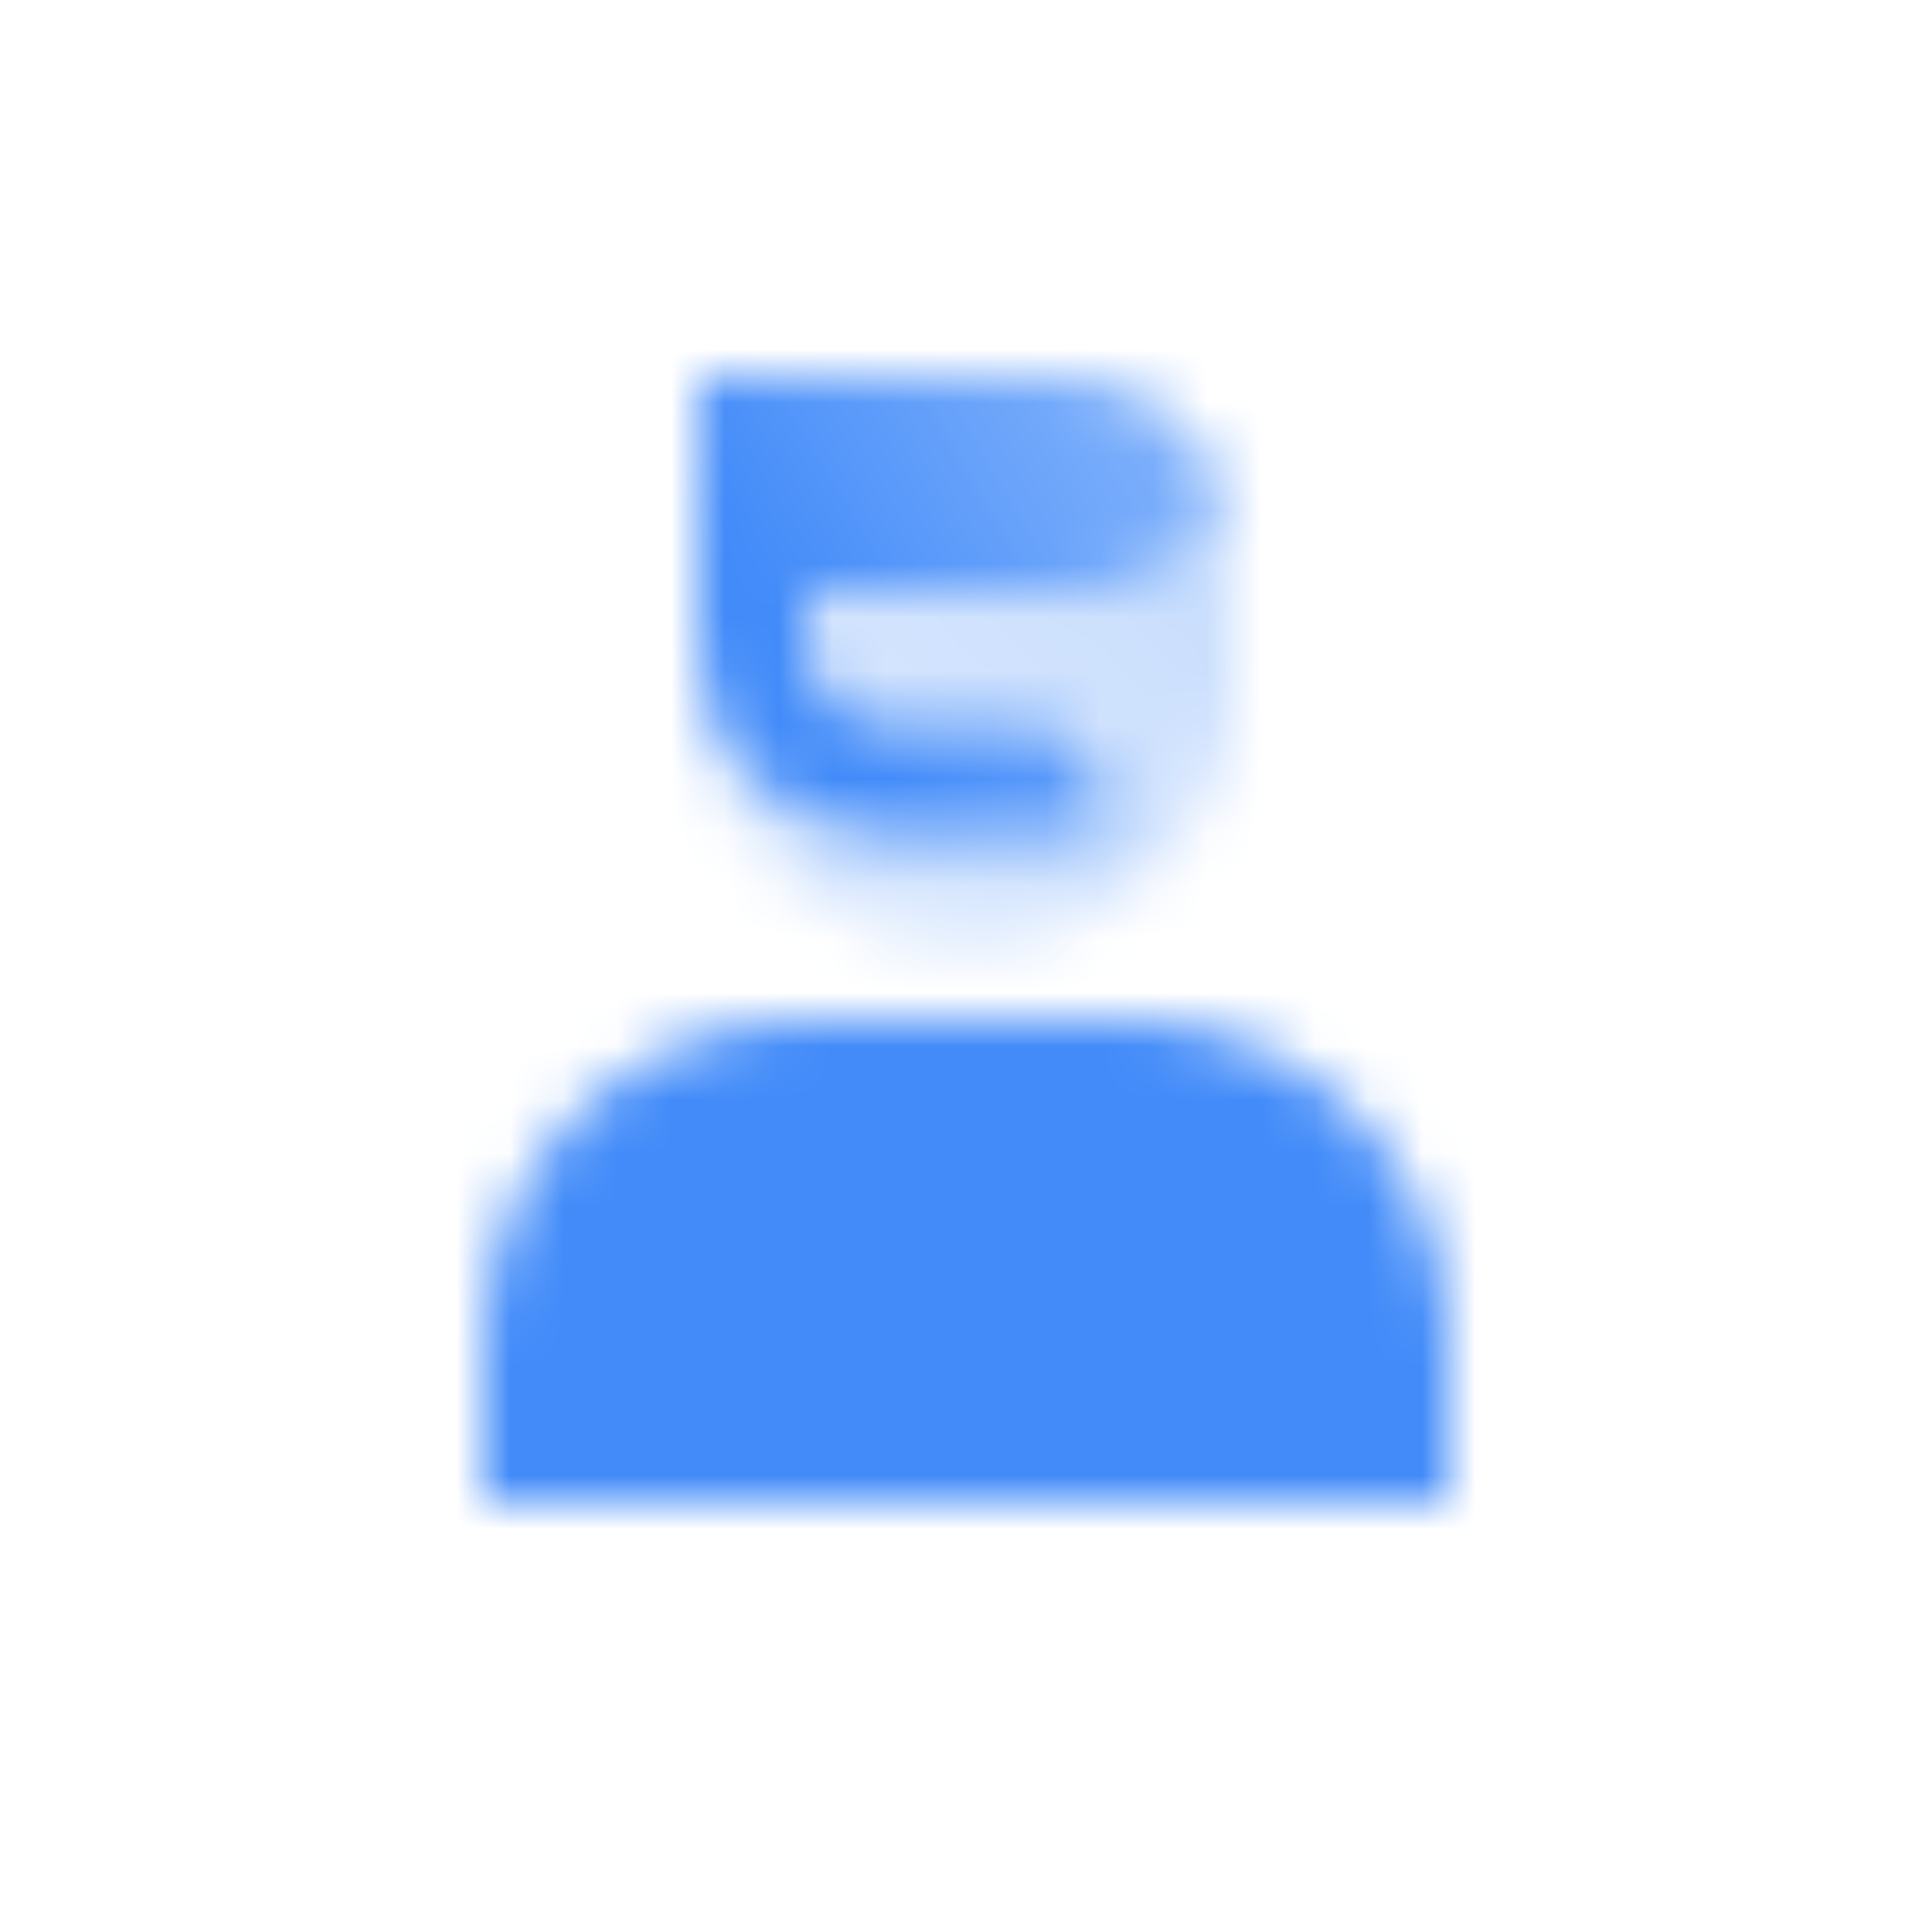 <svg width="36" height="36" viewBox="0 0 36 36" fill="none" xmlns="http://www.w3.org/2000/svg">
<mask id="mask0_4899_8877" style="mask-type:alpha" maskUnits="userSpaceOnUse" x="9" y="7" width="18" height="21">
<path d="M9 25C9 21.686 11.686 19 15 19H21C24.314 19 27 21.686 27 25V28H9V25Z" fill="black"/>
<path d="M13 7H19.727C21.535 7 23 8.465 23 10.273V12.727C23 15.438 20.802 17.636 18.091 17.636H17.909C15.198 17.636 13 15.438 13 12.727V7Z" fill="url(#paint0_linear_4899_8877)"/>
<path fill-rule="evenodd" clip-rule="evenodd" d="M13 11V12C13 13.933 14.567 15.5 16.5 15.5H20.5V15C20.5 14.172 19.828 13.5 19 13.5H16.5C15.672 13.5 15 12.828 15 12V11H20C21.265 11 22.346 10.218 22.788 9.111C22.32 7.879 21.129 7.003 19.734 7H14H13V8V11Z" fill="url(#paint1_linear_4899_8877)"/>
</mask>
<g mask="url(#mask0_4899_8877)">
<path d="M6 6H30V30H6V6Z" fill="#428BF9"/>
</g>
<defs>
<linearGradient id="paint0_linear_4899_8877" x1="22" y1="8" x2="14.5" y2="16" gradientUnits="userSpaceOnUse">
<stop stop-opacity="0.3"/>
<stop offset="1" stop-opacity="0.2"/>
</linearGradient>
<linearGradient id="paint1_linear_4899_8877" x1="15.5" y1="13" x2="23" y2="8.5" gradientUnits="userSpaceOnUse">
<stop/>
<stop offset="1" stop-opacity="0.5"/>
</linearGradient>
</defs>
</svg>
